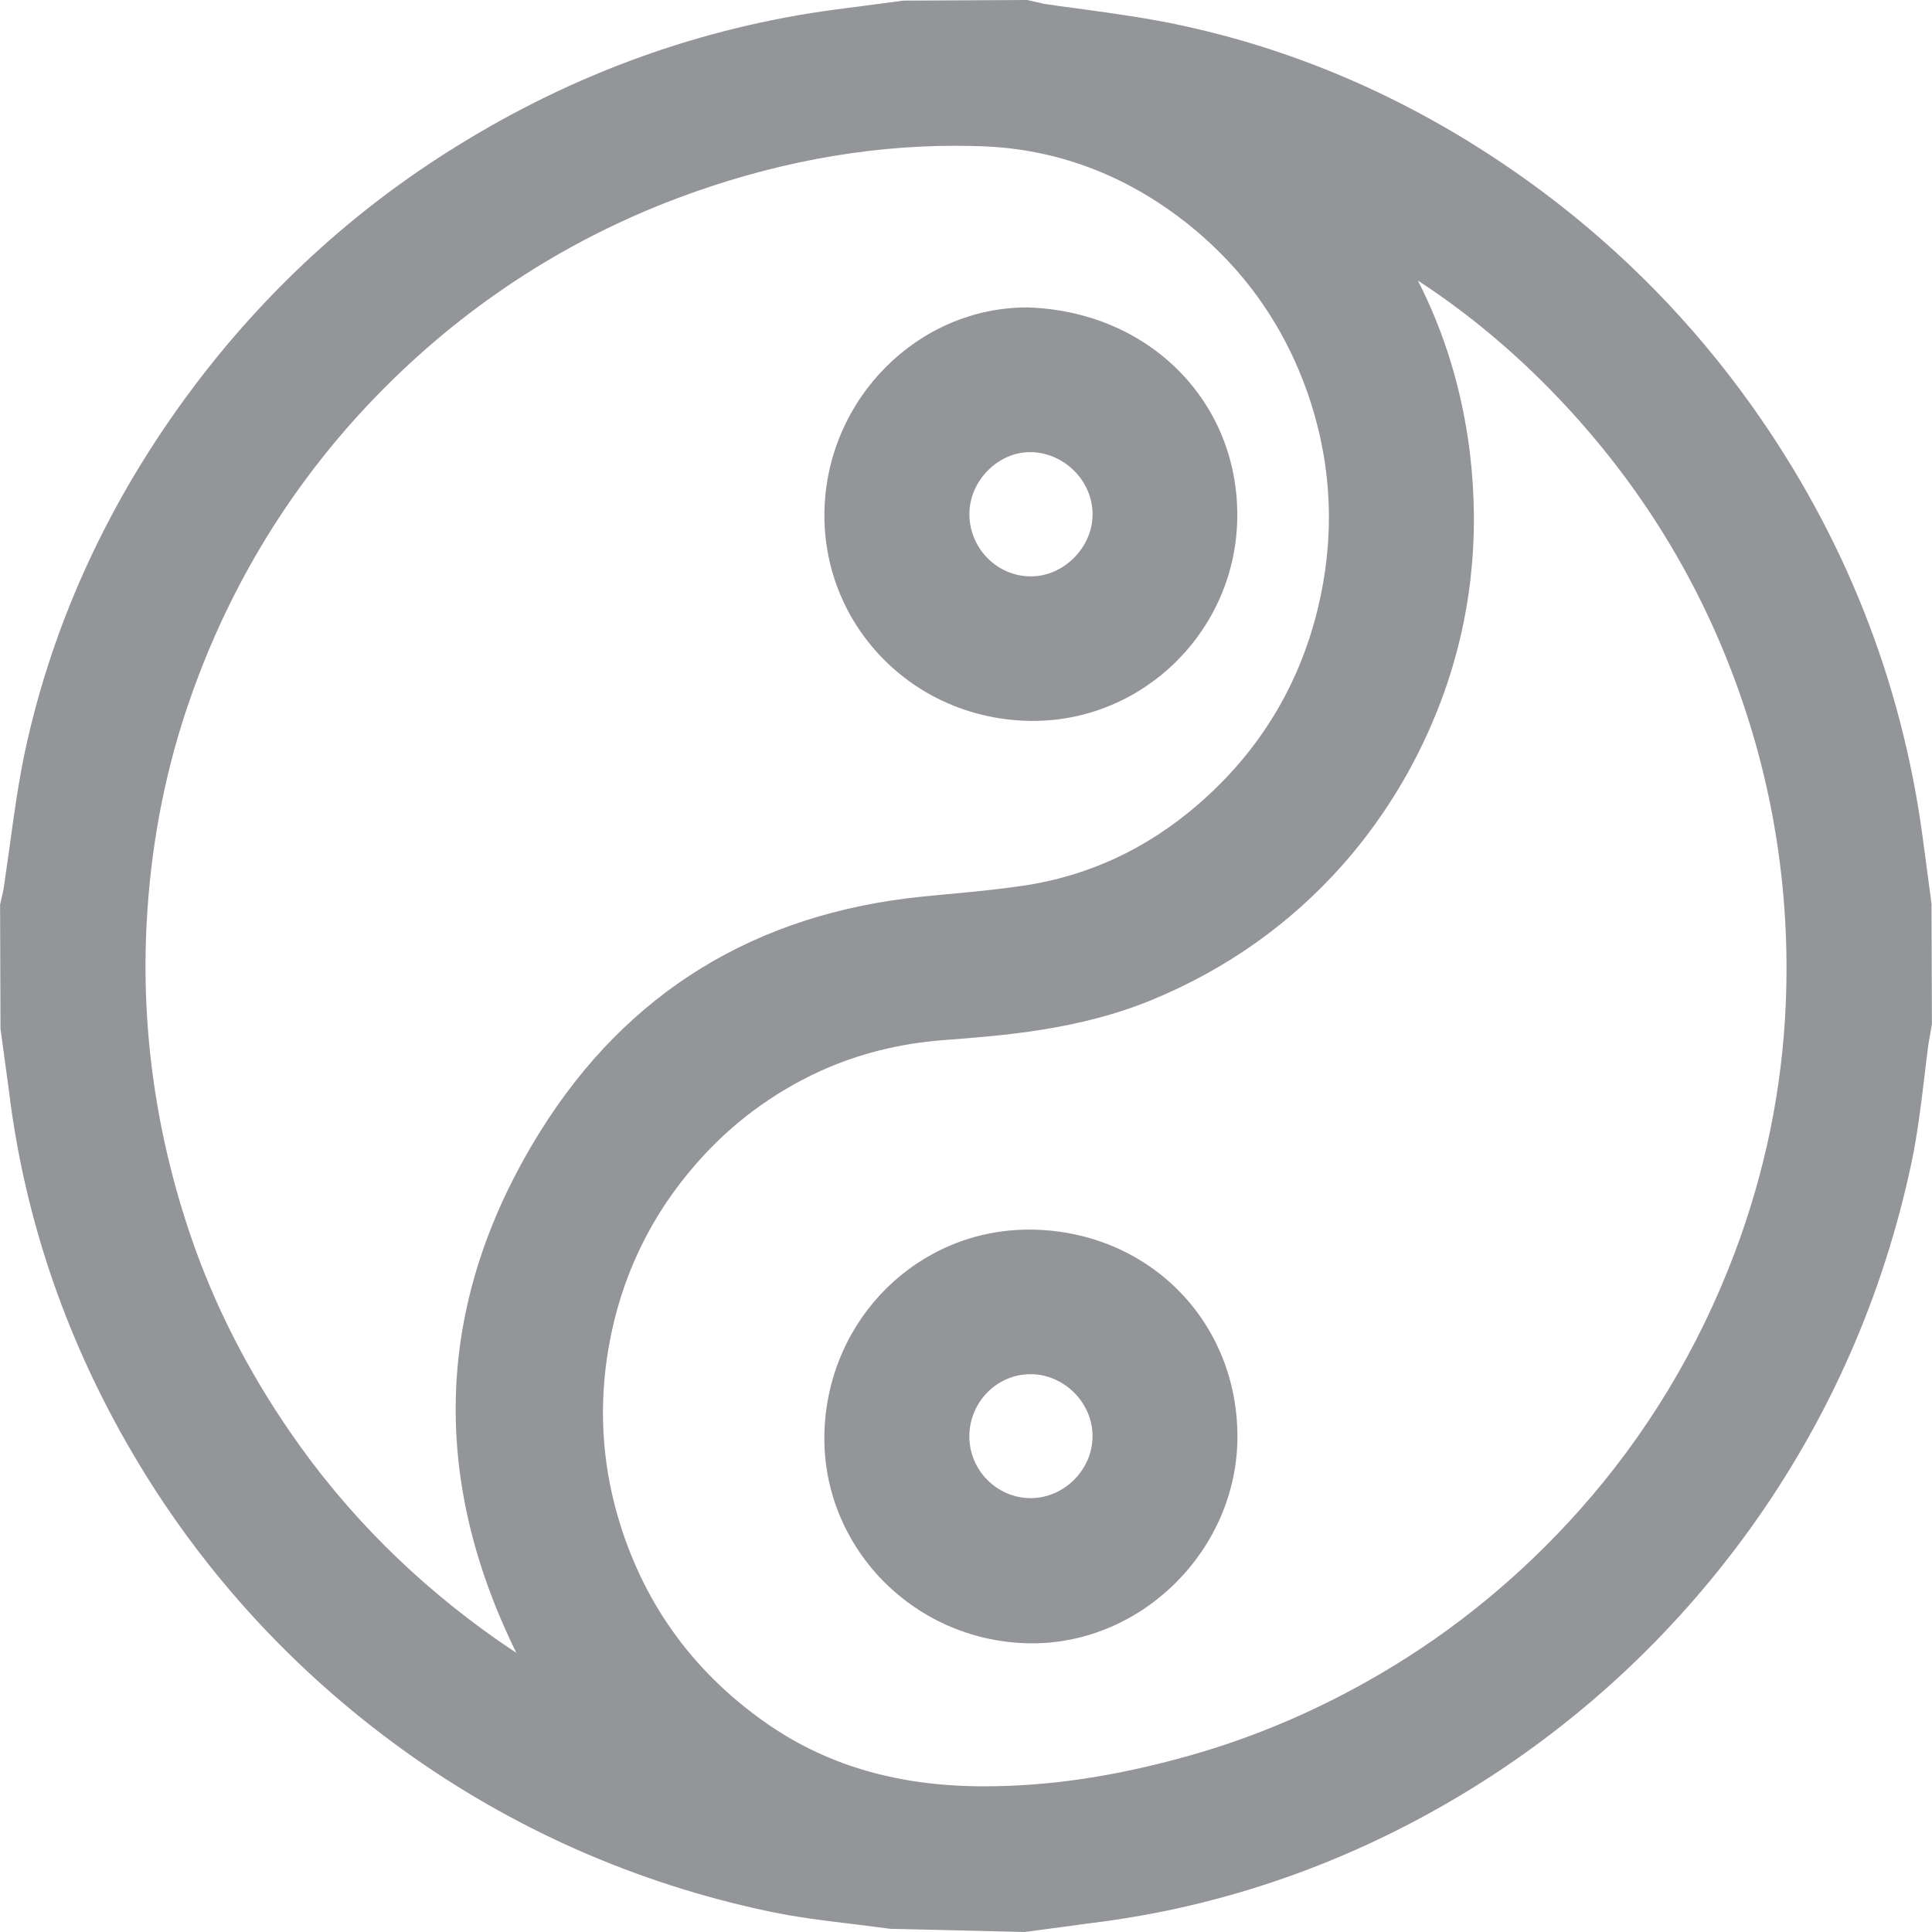 <?xml version="1.0" encoding="utf-8"?>
<!-- Generator: Adobe Illustrator 16.0.0, SVG Export Plug-In . SVG Version: 6.00 Build 0)  -->
<!DOCTYPE svg PUBLIC "-//W3C//DTD SVG 1.1//EN" "http://www.w3.org/Graphics/SVG/1.1/DTD/svg11.dtd">
<svg version="1.1" id="Layer_1" xmlns="http://www.w3.org/2000/svg" xmlns:xlink="http://www.w3.org/1999/xlink" x="0px" y="0px"
	 width="48px" height="48px" viewBox="0 0 48 48" enable-background="new 0 0 48 48" xml:space="preserve">
<g>
	<g>
		<path fill="#939598" d="M47.988,22.449l-0.225-1.684c-0.525-3.881-1.957-7.481-4.252-10.699c-1.449-2.033-3.199-3.82-5.201-5.314
			c-2.75-2.047-5.762-3.433-8.949-4.119c-0.816-0.178-1.656-0.293-2.4-0.396l-0.232-0.032c-0.277-0.036-0.557-0.073-0.791-0.11
			L25.52,0l-3.072,0.015l-1.676,0.22c-3.338,0.441-6.512,1.586-9.434,3.403c-2.554,1.58-4.768,3.616-6.583,6.049
			c-2.047,2.744-3.436,5.755-4.128,8.952c-0.172,0.812-0.283,1.619-0.388,2.398l-0.152,1.061l-0.085,0.377l0.01,3.083l0.211,1.549
			c0.396,3.246,1.477,6.354,3.212,9.236c1.679,2.791,3.888,5.189,6.566,7.125c2.731,1.969,5.793,3.32,9.098,4.02
			c0.707,0.148,1.41,0.234,2.063,0.311l0.161,0.02c0.242,0.031,0.485,0.061,0.799,0.102L25.457,48l1.65-0.221
			c3.256-0.398,6.363-1.479,9.236-3.209c2.801-1.691,5.197-3.9,7.125-6.568c1.971-2.74,3.326-5.814,4.027-9.137
			c0.141-0.676,0.225-1.361,0.307-2.033c0.033-0.293,0.07-0.59,0.109-0.887l0.086-0.496L47.988,22.449z M32.738,15.131
			c-0.471,1.933-1.479,3.572-2.992,4.872c-1.268,1.094-2.727,1.769-4.338,2.004c-0.62,0.092-1.247,0.151-1.875,0.209l-0.607,0.059
			c-4.152,0.415-7.349,2.379-9.502,5.833c-2.588,4.148-2.788,8.506-0.596,12.955c-0.156-0.104-0.312-0.207-0.465-0.314
			c-2.042-1.428-3.772-3.16-5.145-5.156c-1.068-1.547-1.901-3.188-2.476-4.873c-0.905-2.652-1.268-5.387-1.078-8.127
			c0.125-1.831,0.485-3.601,1.071-5.263c0.984-2.814,2.526-5.323,4.582-7.455c2.129-2.204,4.65-3.868,7.493-4.943
			c2.307-0.869,4.633-1.31,6.913-1.31c0.233,0,0.471,0.005,0.702,0.013c1.808,0.07,3.48,0.689,4.97,1.839
			c1.506,1.165,2.57,2.678,3.162,4.499C33.102,11.653,33.162,13.39,32.738,15.131z M15.121,33.482
			c0.298-1.73,1.034-3.273,2.189-4.584c0.853-0.975,1.883-1.742,3.059-2.283c0.939-0.428,1.969-0.689,3.061-0.773
			c1.509-0.113,3.385-0.258,5.178-0.995c1.857-0.764,3.457-1.898,4.76-3.371c1.064-1.209,1.891-2.597,2.457-4.123
			c0.717-1.939,0.949-3.994,0.693-6.11c-0.188-1.527-0.619-2.957-1.291-4.272c1.09,0.709,2.121,1.547,3.086,2.504
			c2.109,2.099,3.703,4.544,4.734,7.274c0.994,2.618,1.438,5.375,1.32,8.191c-0.088,2.111-0.518,4.201-1.277,6.207
			c-0.896,2.367-2.191,4.514-3.854,6.379c-1.439,1.615-3.098,2.979-4.934,4.055c-1.523,0.895-3.121,1.578-4.752,2.037
			c-1.814,0.512-3.479,0.762-5.077,0.762h-0.148c-2.104-0.02-3.858-0.549-5.36-1.621c-1.798-1.277-3.017-2.998-3.623-5.109
			C14.952,36.295,14.876,34.893,15.121,33.482z"/>
	</g>
	<g>
		<path fill="#939598" d="M25.496,40.826l0.15,0.002c2.76,0,5.094-2.35,5.098-5.131c0-2.838-2.15-5.051-5.008-5.146l-0.17-0.002
			c-2.746,0-4.978,2.195-5.082,4.998c-0.05,1.342,0.434,2.629,1.361,3.631C22.799,40.193,24.088,40.781,25.496,40.826z
			 M25.613,34.141c0.834,0.008,1.535,0.715,1.531,1.547c-0.004,0.83-0.709,1.533-1.539,1.533c-0.841-0.004-1.524-0.695-1.522-1.541
			c0.005-0.85,0.688-1.539,1.522-1.539H25.613z"/>
	</g>
	<g>
		<path fill="#939598" d="M25.518,7.638c-2.714,0-4.974,2.27-5.035,5.06c-0.027,1.359,0.476,2.647,1.417,3.628
			c0.963,0.998,2.27,1.56,3.686,1.585h0.076c2.777,0,5.057-2.275,5.078-5.072C30.764,9.96,28.527,7.724,25.518,7.638z
			 M27.145,12.778c0,0.822-0.715,1.542-1.533,1.542c-0.838,0-1.523-0.693-1.528-1.542c0-0.404,0.164-0.792,0.461-1.091
			c0.292-0.293,0.665-0.454,1.049-0.454h0.008C26.439,11.24,27.145,11.947,27.145,12.778z"/>
	</g>
</g>
</svg>
